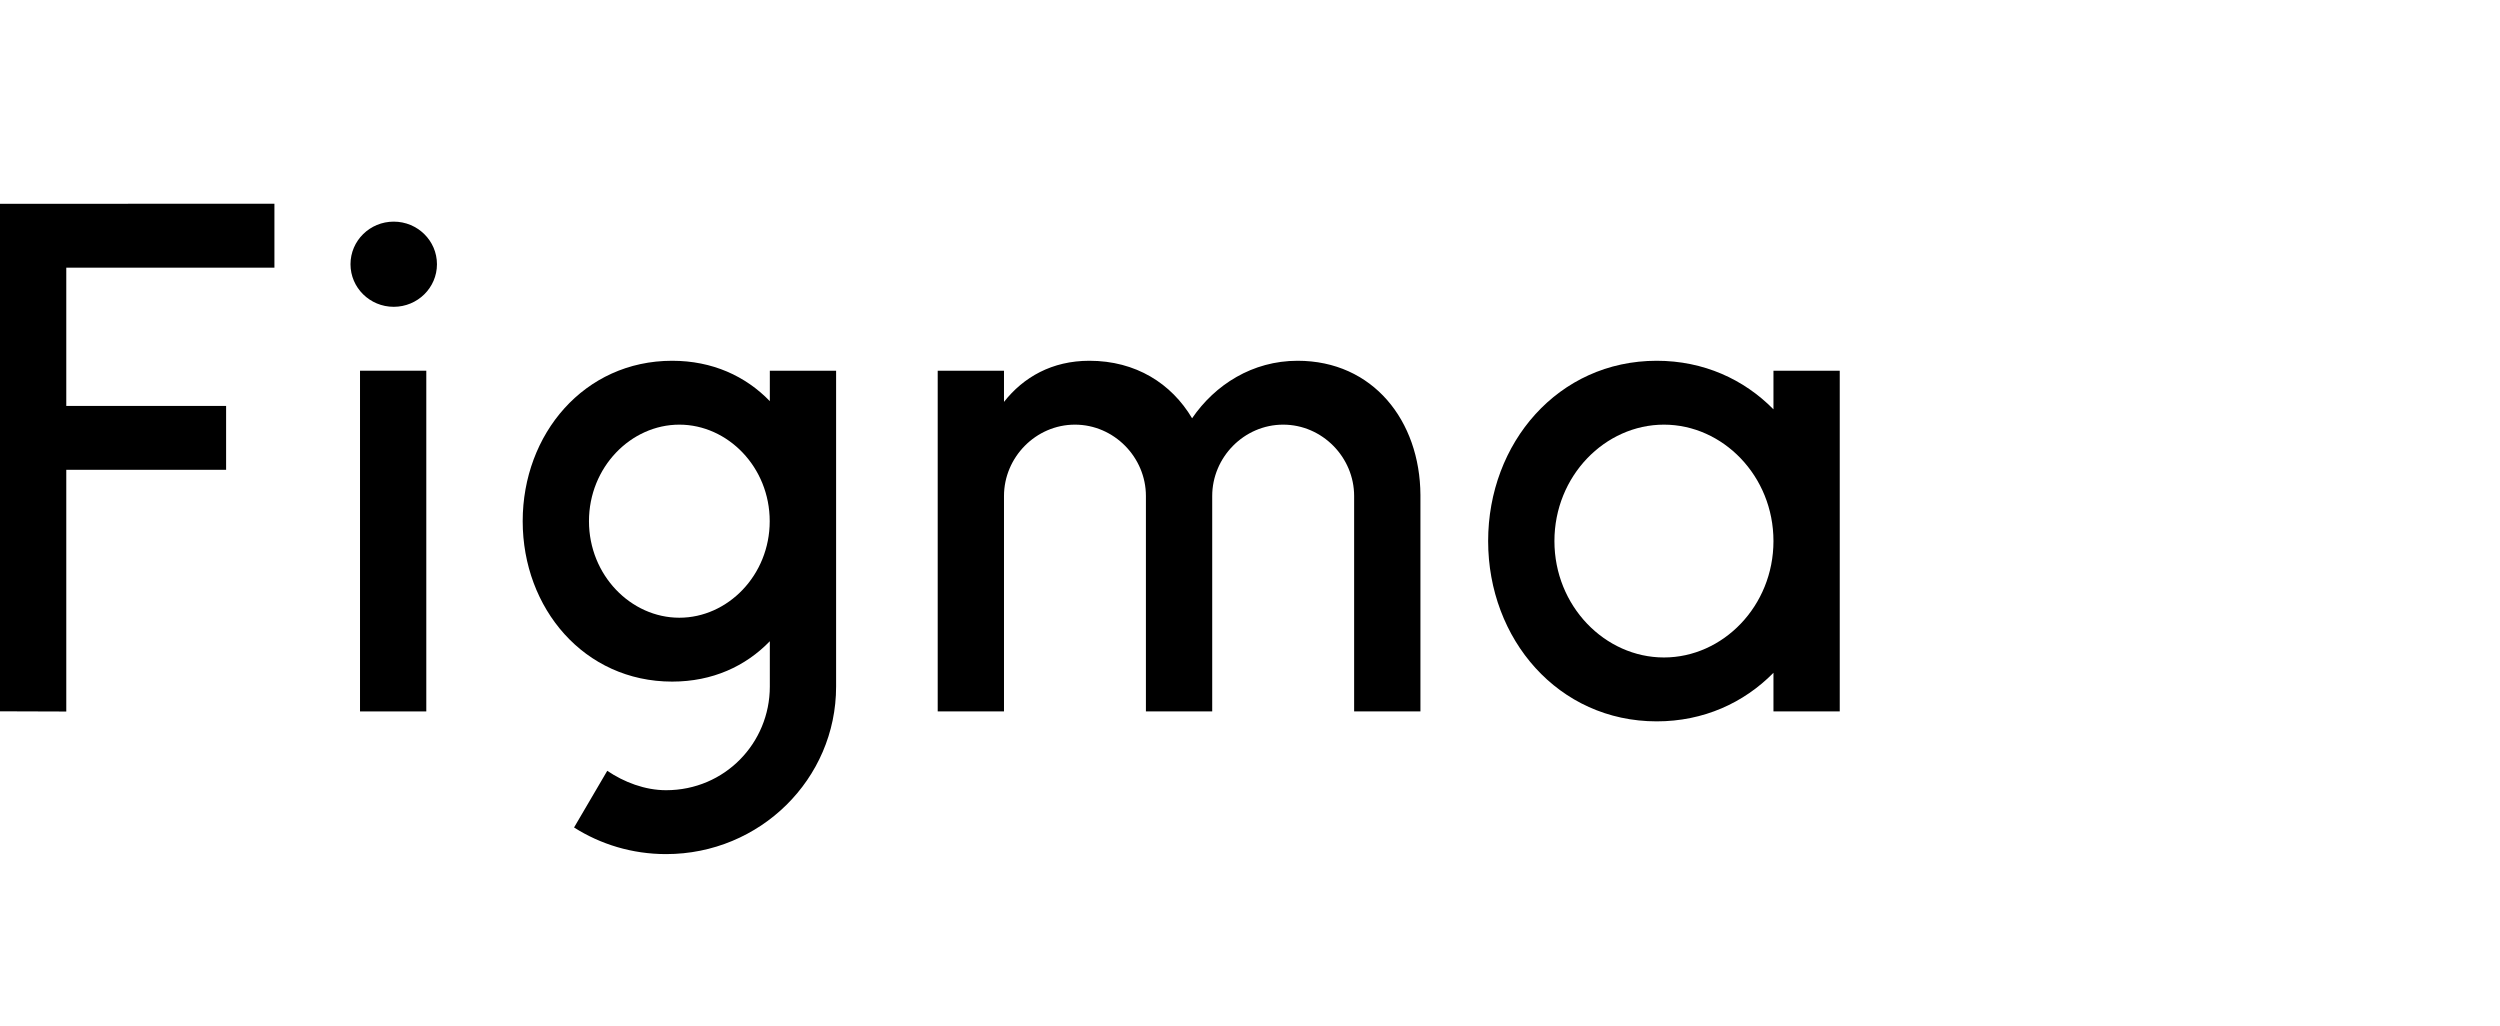 <svg width="156" height="64" viewBox="0 0 156 64" fill="none" xmlns="http://www.w3.org/2000/svg">
<rect width="156" height="64" fill="white"/>
<g clip-path="url(#clip0)">
<path d="M0 12.716V44.386L4.136 44.399V29.317H14.109V25.331H4.136V16.701H17.124V12.714L0 12.716Z" fill="black"/>
<path d="M24.568 19.145C26.058 19.145 27.266 17.955 27.266 16.488C27.266 15.02 26.058 13.83 24.568 13.83C23.079 13.83 21.871 15.02 21.871 16.488C21.871 17.955 23.079 19.145 24.568 19.145Z" fill="black"/>
<path d="M22.465 23.132V44.393H26.601V23.132H22.465Z" fill="black"/>
<path fill-rule="evenodd" clip-rule="evenodd" d="M41.942 22.512C36.449 22.512 32.616 27.088 32.616 32.522C32.616 37.956 36.449 42.532 41.942 42.532C44.456 42.532 46.529 41.573 48.037 40.012V42.843C48.037 46.365 45.228 49.309 41.563 49.309C40.245 49.309 38.936 48.806 37.893 48.098L35.821 51.635C37.476 52.686 39.447 53.296 41.563 53.296C47.423 53.296 52.173 48.616 52.173 42.843V23.132H48.037V25.032C46.529 23.471 44.456 22.512 41.942 22.512ZM36.752 32.522C36.752 29.149 39.371 26.498 42.391 26.498C45.412 26.498 48.03 29.149 48.03 32.522C48.03 35.895 45.412 38.546 42.391 38.546C39.371 38.546 36.752 35.895 36.752 32.522Z" fill="black"/>
<path d="M67.077 26.498C64.631 26.498 62.649 28.54 62.649 30.95V44.393H58.513V23.132H62.649V25.079C63.861 23.536 65.646 22.512 67.976 22.512C70.874 22.512 73.099 23.93 74.387 26.1C75.82 24.004 78.156 22.512 80.969 22.512C85.677 22.512 88.607 26.254 88.635 30.883C88.635 30.897 88.635 30.911 88.635 30.925V30.926V30.927V30.927C88.635 30.935 88.635 30.942 88.635 30.95V44.393H84.498V30.95C84.498 28.54 82.516 26.498 80.07 26.498C77.624 26.498 75.642 28.54 75.642 30.95V44.393H71.505V30.95C71.505 28.54 69.523 26.498 67.077 26.498Z" fill="black"/>
<path fill-rule="evenodd" clip-rule="evenodd" d="M110.664 25.542C108.823 23.67 106.303 22.512 103.38 22.512C97.227 22.512 92.86 27.645 92.86 33.762C92.86 39.88 97.227 45.013 103.38 45.013C106.303 45.013 108.823 43.855 110.664 41.983V44.393H114.8V23.132H110.664V25.542ZM96.996 33.762C96.996 29.704 100.151 26.498 103.83 26.498C107.509 26.498 110.664 29.704 110.664 33.762C110.664 37.821 107.509 41.026 103.83 41.026C100.151 41.026 96.996 37.821 96.996 33.762Z" fill="black"/>
</g>
<defs>
<clipPath id="clip0">
<rect width="114.8" height="41" fill="white" transform="translate(0 12.714)"/>
</clipPath>
</defs>
</svg>
